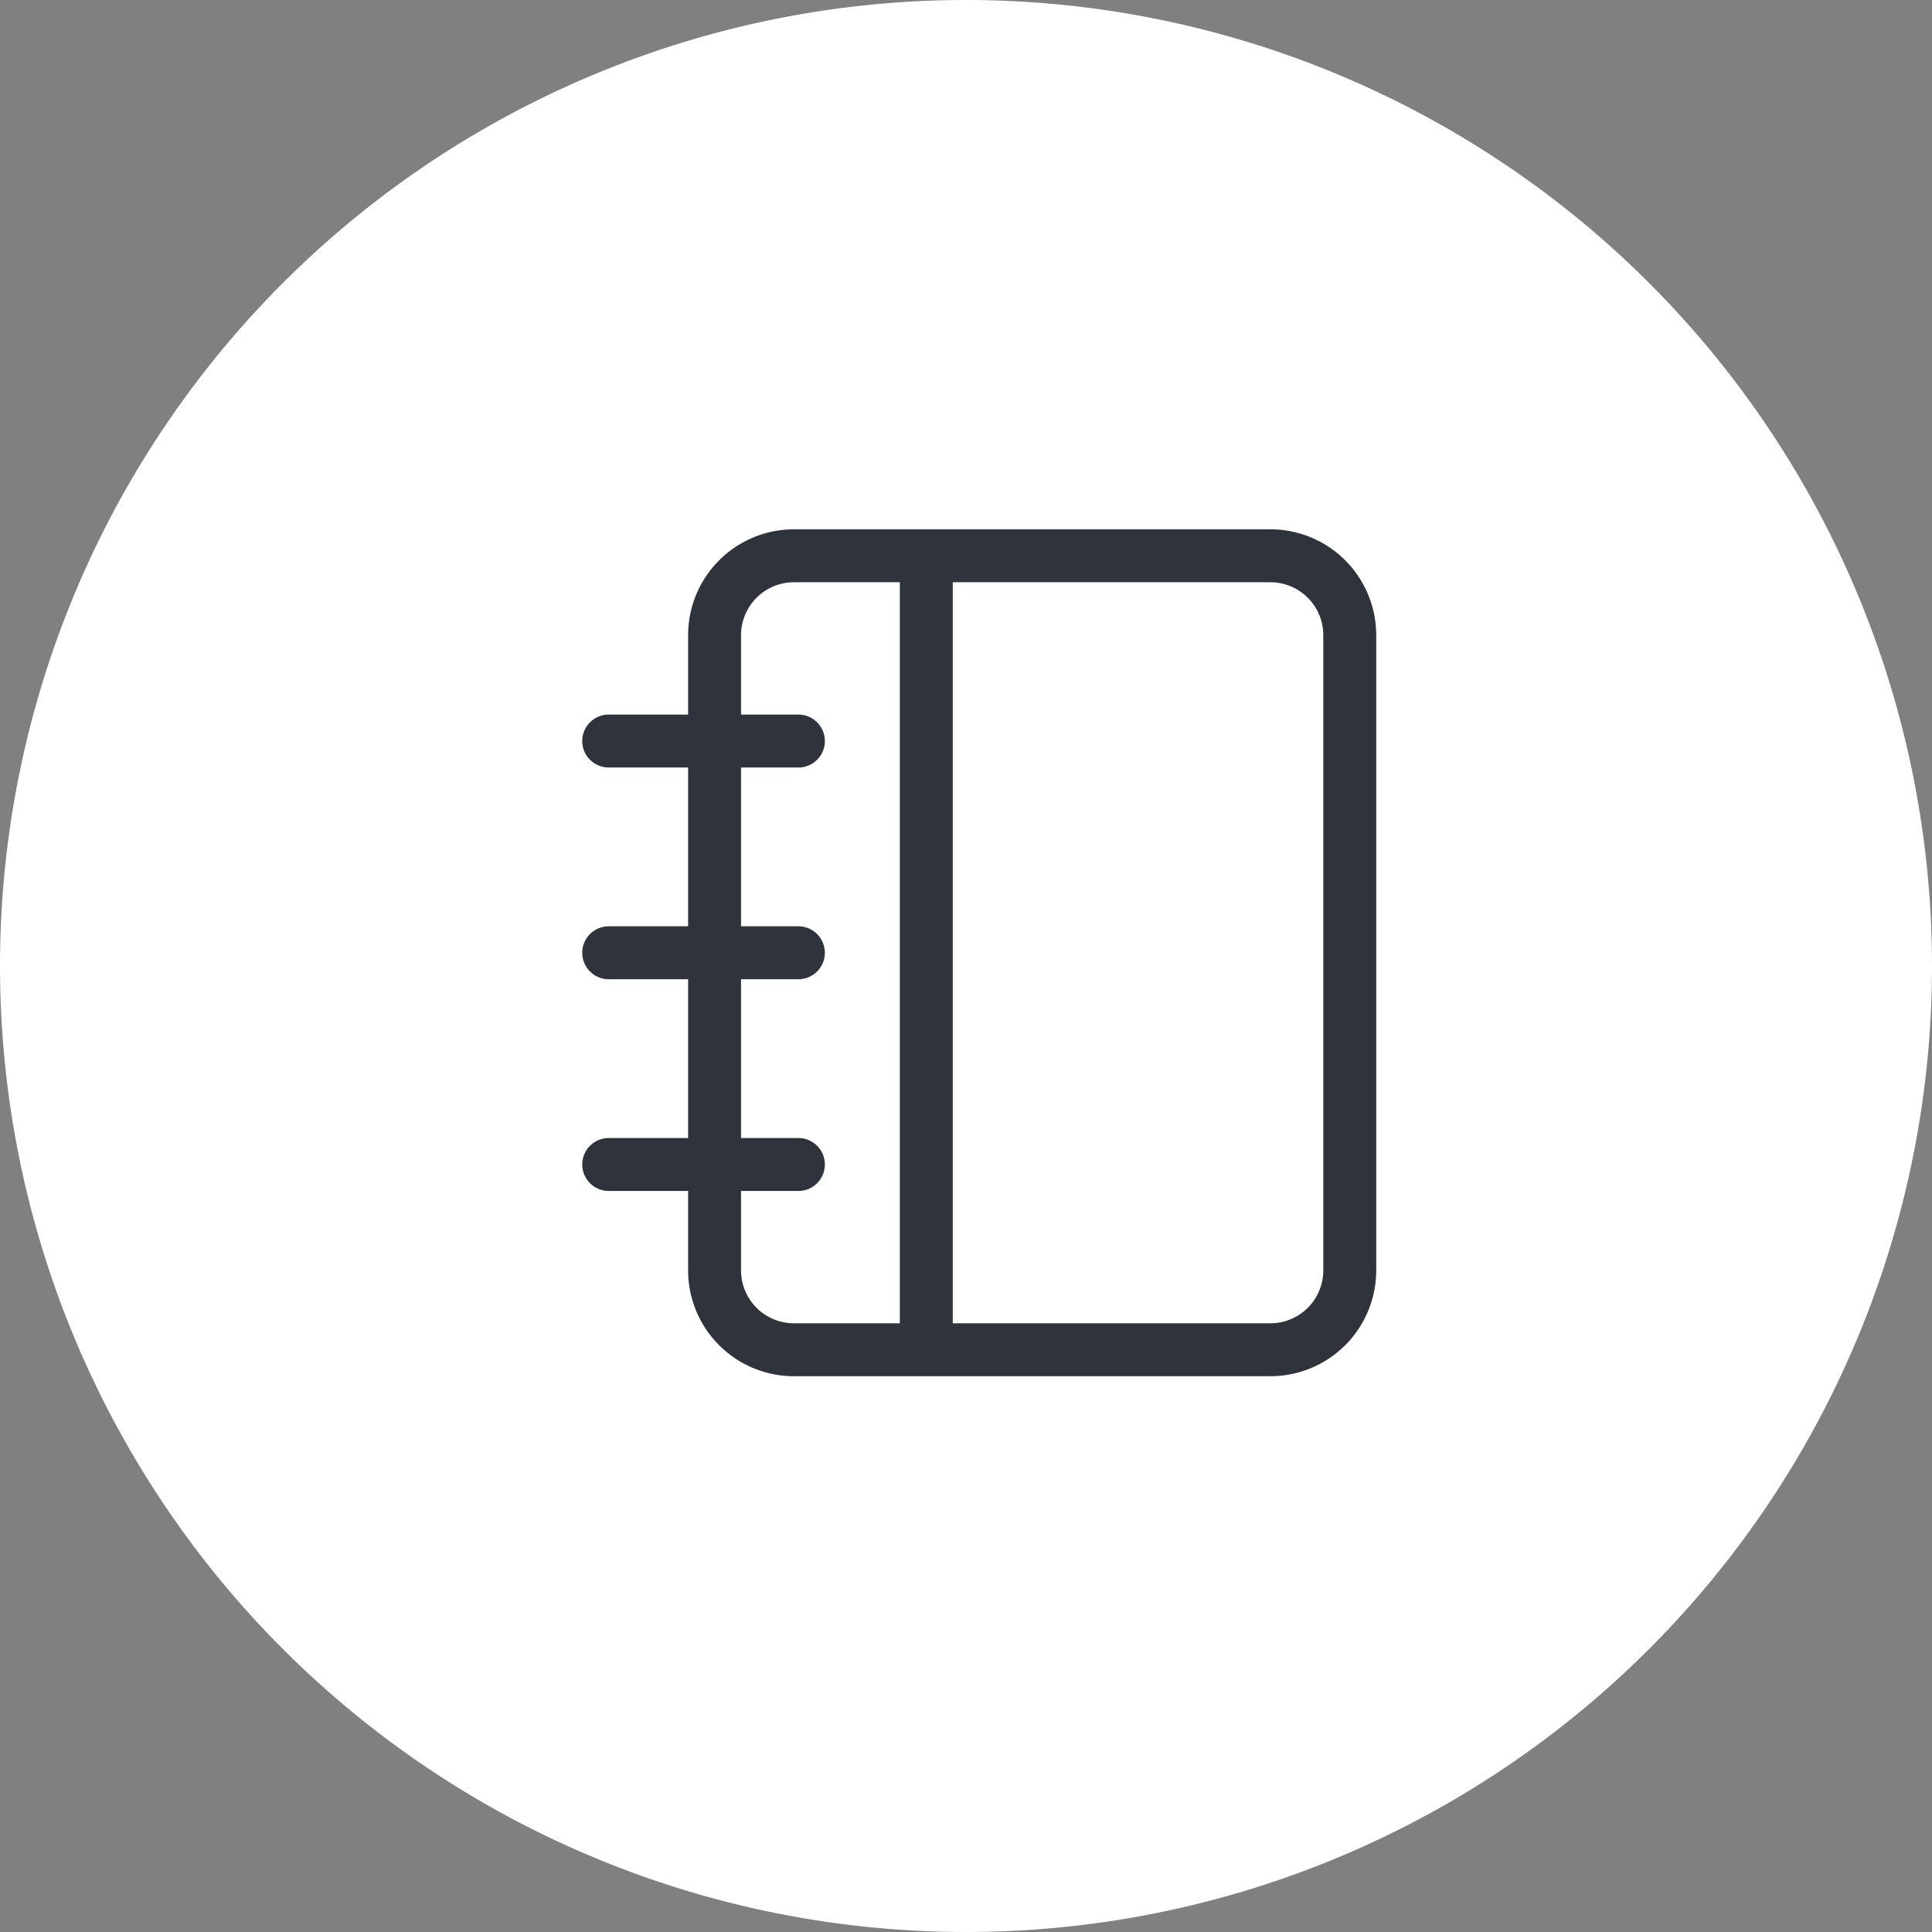 <svg xmlns="http://www.w3.org/2000/svg" width="73" height="73" viewBox="0 0 73 73">
  <rect x="0" y="0" width="73" height="73" fill="#808080" stroke="none"/>
  <g id="Group_3095" data-name="Group 3095" transform="translate(-1473 -5558)">
    <path id="Path_8713" data-name="Path 8713" d="M410,1171.983a35,35,0,1,0-35-35,35,35,0,0,0,35,35" transform="translate(1099.5 4457.517)" fill="#fff" stroke="#fff" stroke-width="3"/>
    <path id="notebook-light" d="M26,0H8A4,4,0,0,0,4,4V7H1A1,1,0,0,0,1,9H4v6H1a1,1,0,0,0,0,2H4v6H1a1,1,0,0,0,0,2H4v3a4,4,0,0,0,4,4H26a4,4,0,0,0,4-4V4A4,4,0,0,0,26,0ZM8,30a2,2,0,0,1-2-2V25H8.167a1,1,0,0,0,0-2H6V17H8.167a1,1,0,0,0,0-2H6V9H8.167a1,1,0,0,0,0-2H6V4A2,2,0,0,1,8,2h4V30Zm20-2a2,2,0,0,1-2,2H14V2H26a2,2,0,0,1,2,2Z" transform="translate(1495 5578)" fill="#2f333c"/>
  </g>
</svg>
